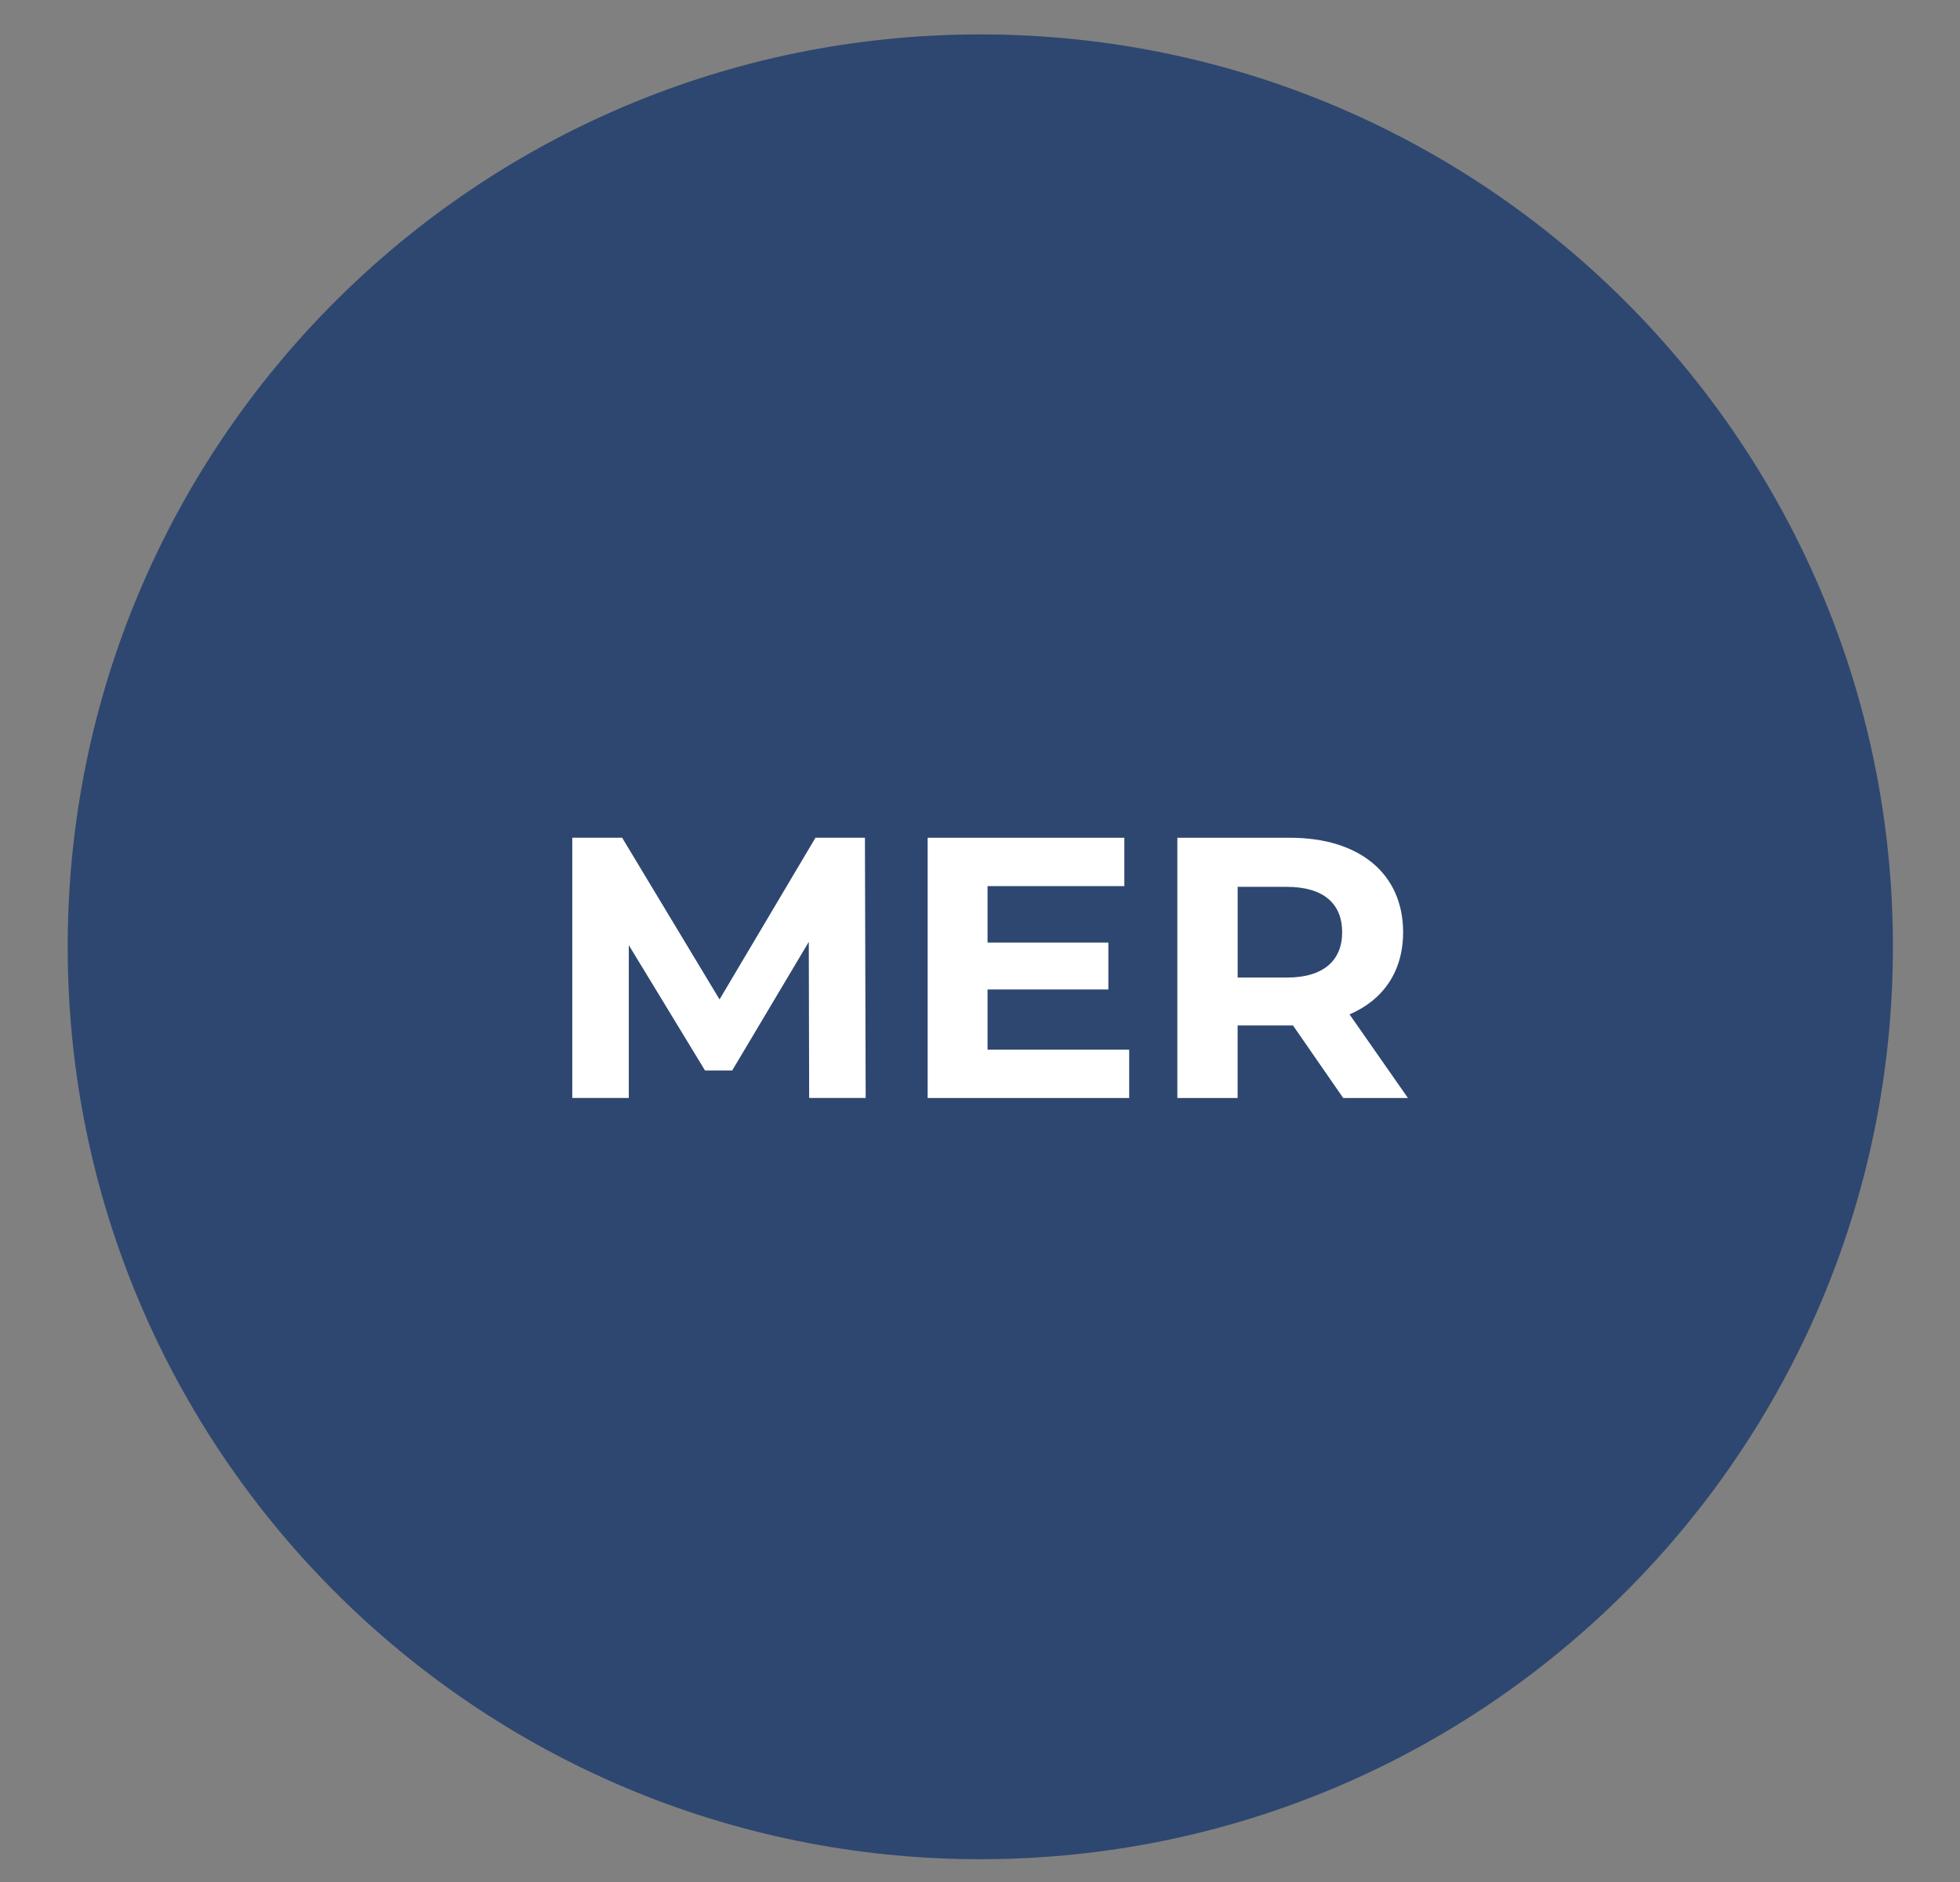 <?xml version="1.0" encoding="utf-8"?>
<!-- Generator: Adobe Illustrator 16.0.0, SVG Export Plug-In . SVG Version: 6.00 Build 0)  -->
<!DOCTYPE svg PUBLIC "-//W3C//DTD SVG 1.1//EN" "http://www.w3.org/Graphics/SVG/1.1/DTD/svg11.dtd">
<svg version="1.1" id="Calque_4" xmlns="http://www.w3.org/2000/svg" xmlns:xlink="http://www.w3.org/1999/xlink" x="0px" y="0px"
	 width="57.914px" height="55.625px" viewBox="0 0 57.914 55.625" enable-background="new 0 0 57.914 55.625" xml:space="preserve">
<rect x="0" y="0" width="57.914" height="55.625" fill="#808080" stroke="none"/>
<path fill="#2e4770" d="M55.932,27.979c0,14.893-12.074,26.968-26.968,26.968C14.071,54.947,2,42.872,2,27.979
	C2,13.091,14.071,1.017,28.964,1.017C43.857,1.017,55.932,13.091,55.932,27.979z"/>
<g>
	<rect x="2.387" y="24.291" fill="none" width="53.186" height="30.289"/>
	<g enable-background="new    ">
		<path fill="#FFFFFF" d="M23.909,32.45l-0.011-4.614l-2.263,3.801h-0.803l-2.252-3.704v4.516h-1.67v-7.691h1.473l2.878,4.779
			l2.835-4.779h1.461l0.022,7.691H23.909z"/>
		<path fill="#FFFFFF" d="M33.365,31.021v1.429h-5.955v-7.691h5.812v1.429H29.18v1.67h3.57v1.385h-3.57v1.779H33.365z"/>
		<path fill="#FFFFFF" d="M39.689,32.45l-1.483-2.143h-0.088h-1.549v2.143h-1.781v-7.691h3.33c2.055,0,3.341,1.066,3.341,2.792
			c0,1.153-0.583,2-1.583,2.428l1.726,2.472H39.689z M38.019,26.21h-1.449v2.681h1.449c1.089,0,1.639-0.505,1.639-1.34
			C39.657,26.705,39.107,26.21,38.019,26.21z"/>
	</g>
</g>
</svg>
